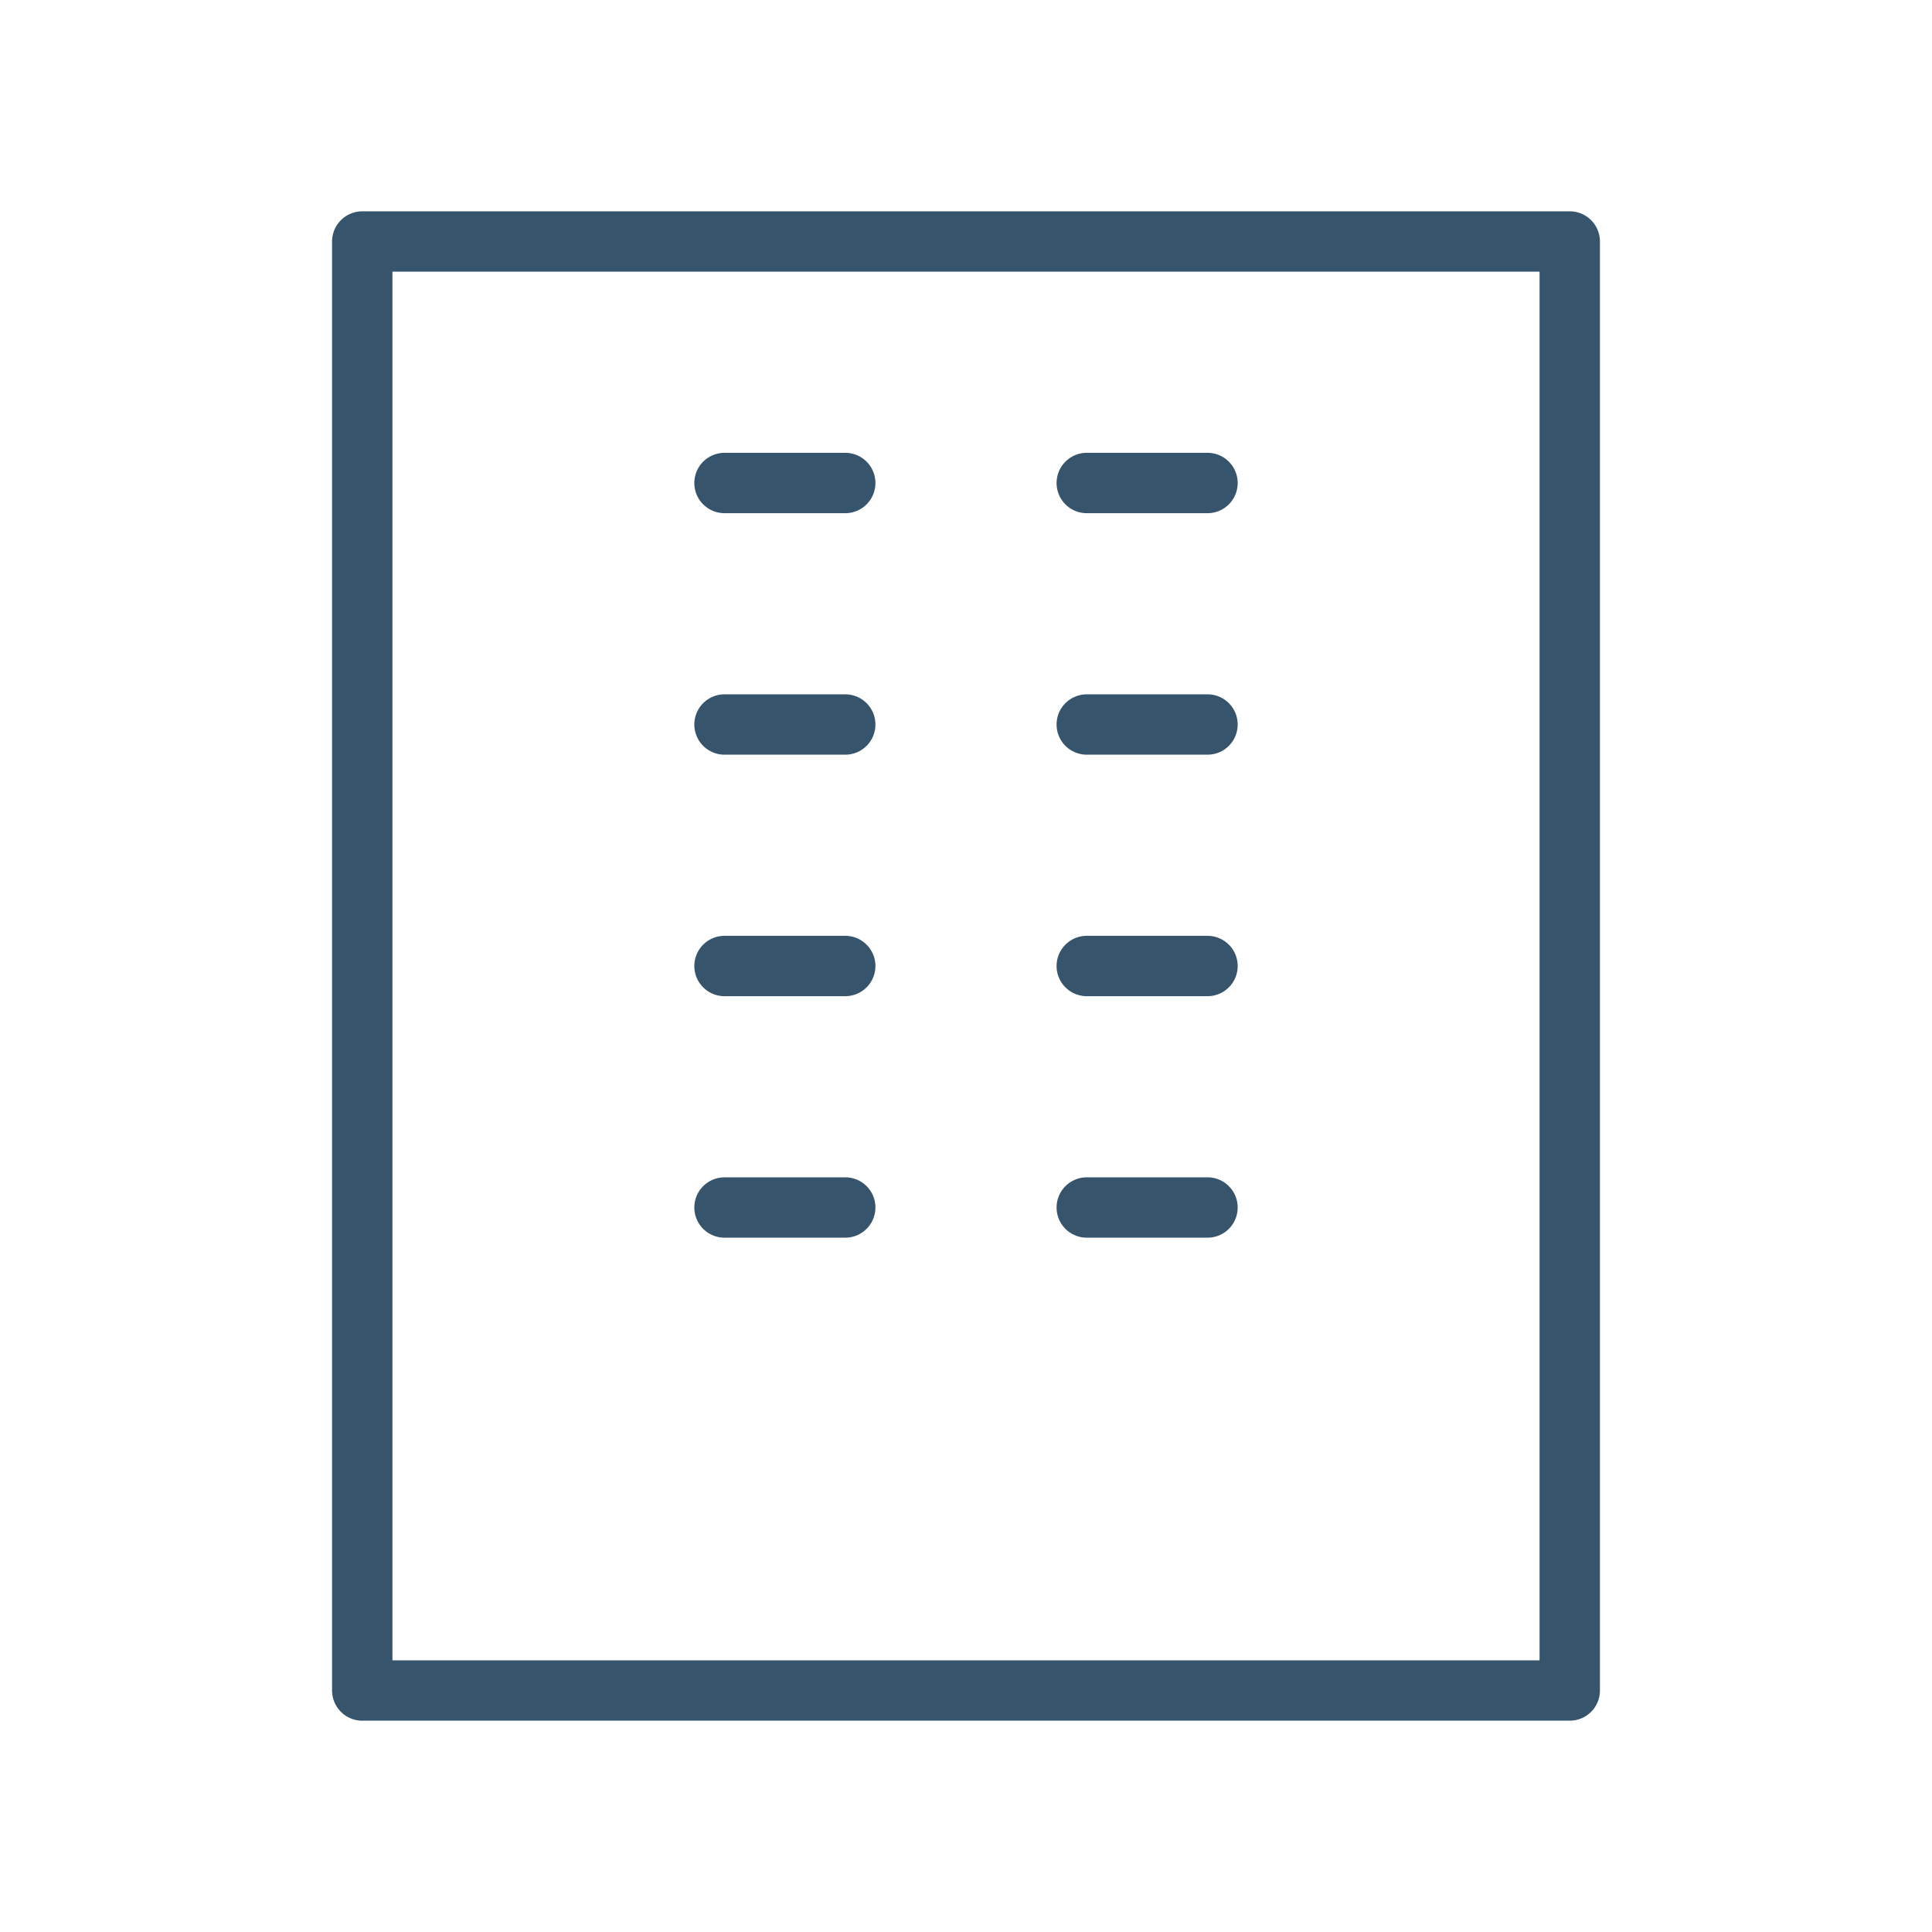 <svg xmlns="http://www.w3.org/2000/svg" width="64" height="64" fill="none" stroke="#37546d" stroke-width="2" stroke-linecap="round" stroke-linejoin="round">
  <rect x="12" y="8" width="40" height="48"/>
  <path d="M24 16h4M36 16h4M24 24h4M36 24h4M24 32h4M36 32h4M24 40h4M36 40h4"/>
</svg>